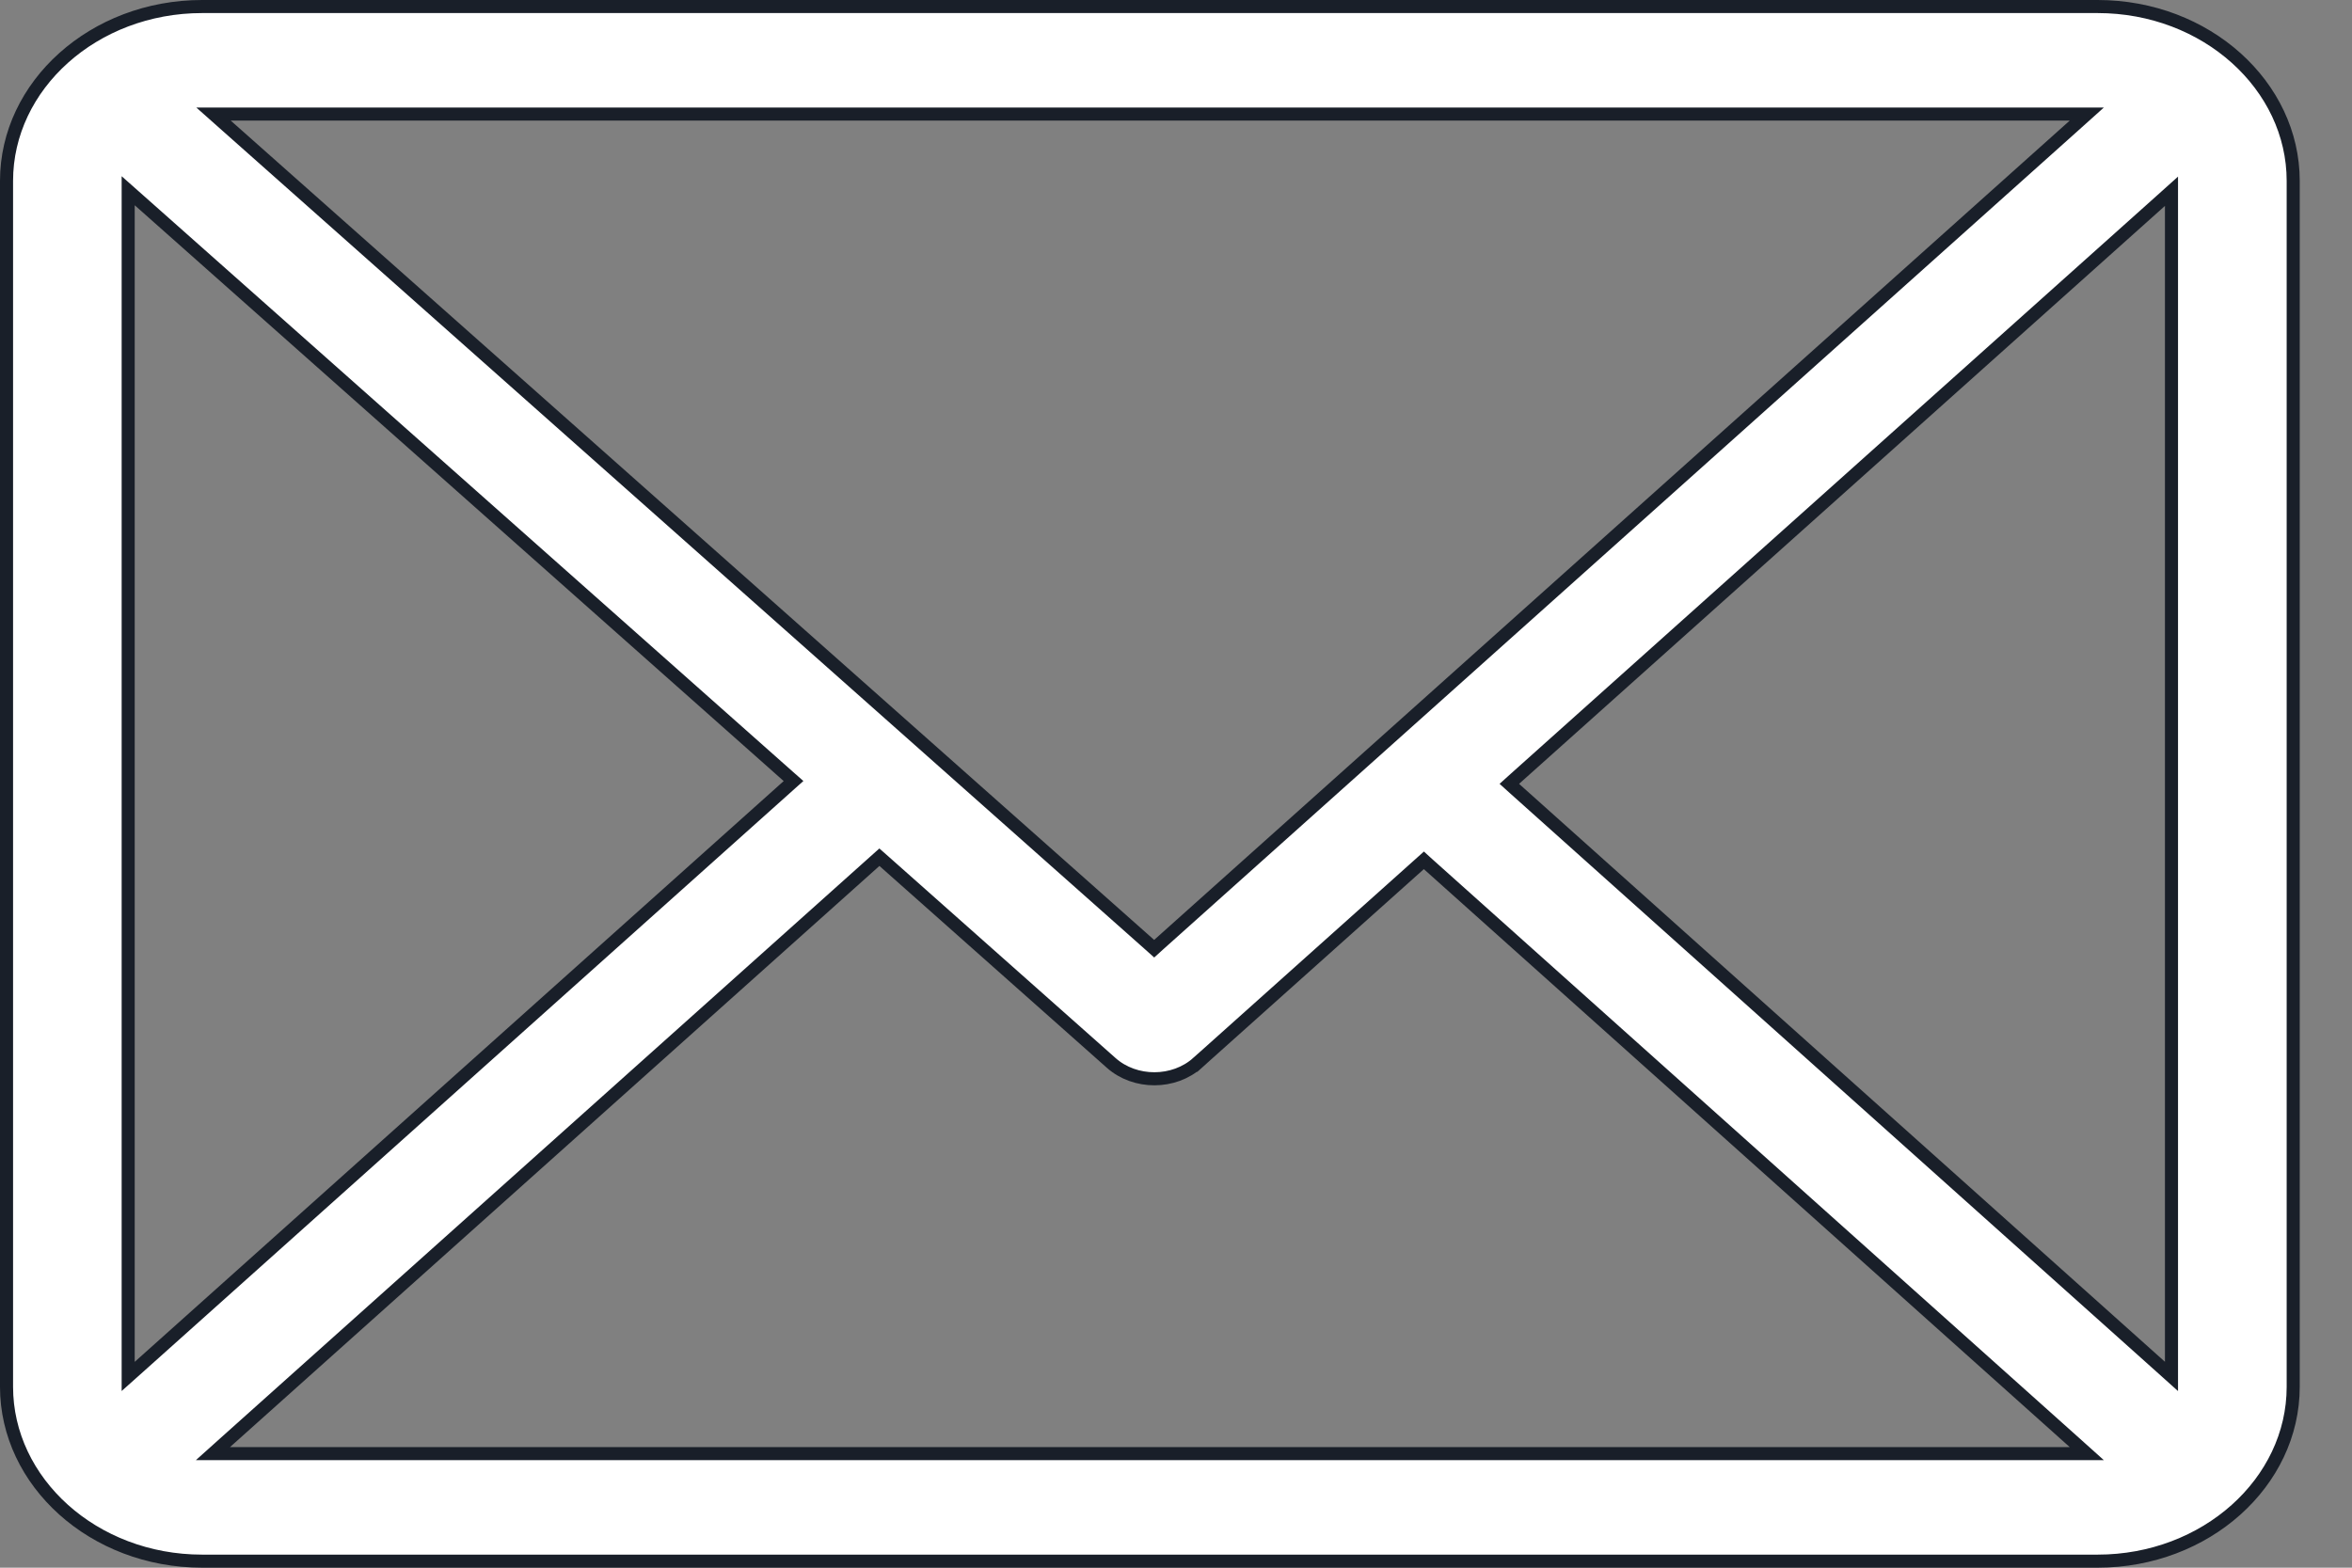 <svg width="36" height="24" viewBox="0 0 36 24" fill="none" xmlns="http://www.w3.org/2000/svg">
<rect x="0" y="0" width="36" height="24" fill="#808080" stroke="none"/>
<path d="M31.746 1.921L31.941 1.746H31.679H3.531H3.268L3.465 1.921L17.599 14.464L17.666 14.524L17.732 14.464L31.746 1.921ZM1.962 20.849V21.072L2.129 20.923L12.062 12.032L12.146 11.957L12.062 11.883L2.129 3.068L1.962 2.92V3.143V20.849ZM3.454 22.079L3.259 22.254H3.521H31.679H31.941L31.746 22.079L21.86 13.231L21.794 13.171L21.727 13.231L18.331 16.27L18.398 16.345L18.331 16.27C17.968 16.596 17.374 16.597 17.009 16.273L13.527 13.182L13.46 13.123L13.393 13.183L3.454 22.079ZM33.071 20.923L33.237 21.072V20.848V3.152V2.928L33.071 3.077L23.185 11.925L23.102 12L23.185 12.075L33.071 20.923ZM3.094 0.1H32.106C33.771 0.1 35.1 1.313 35.1 2.769V21.231C35.1 22.696 33.761 23.9 32.106 23.9H3.094C1.429 23.9 0.1 22.687 0.1 21.231V2.769C0.1 1.308 1.434 0.1 3.094 0.1Z" fill="white" stroke="#191F29" stroke-width="0.2"/>
</svg>
